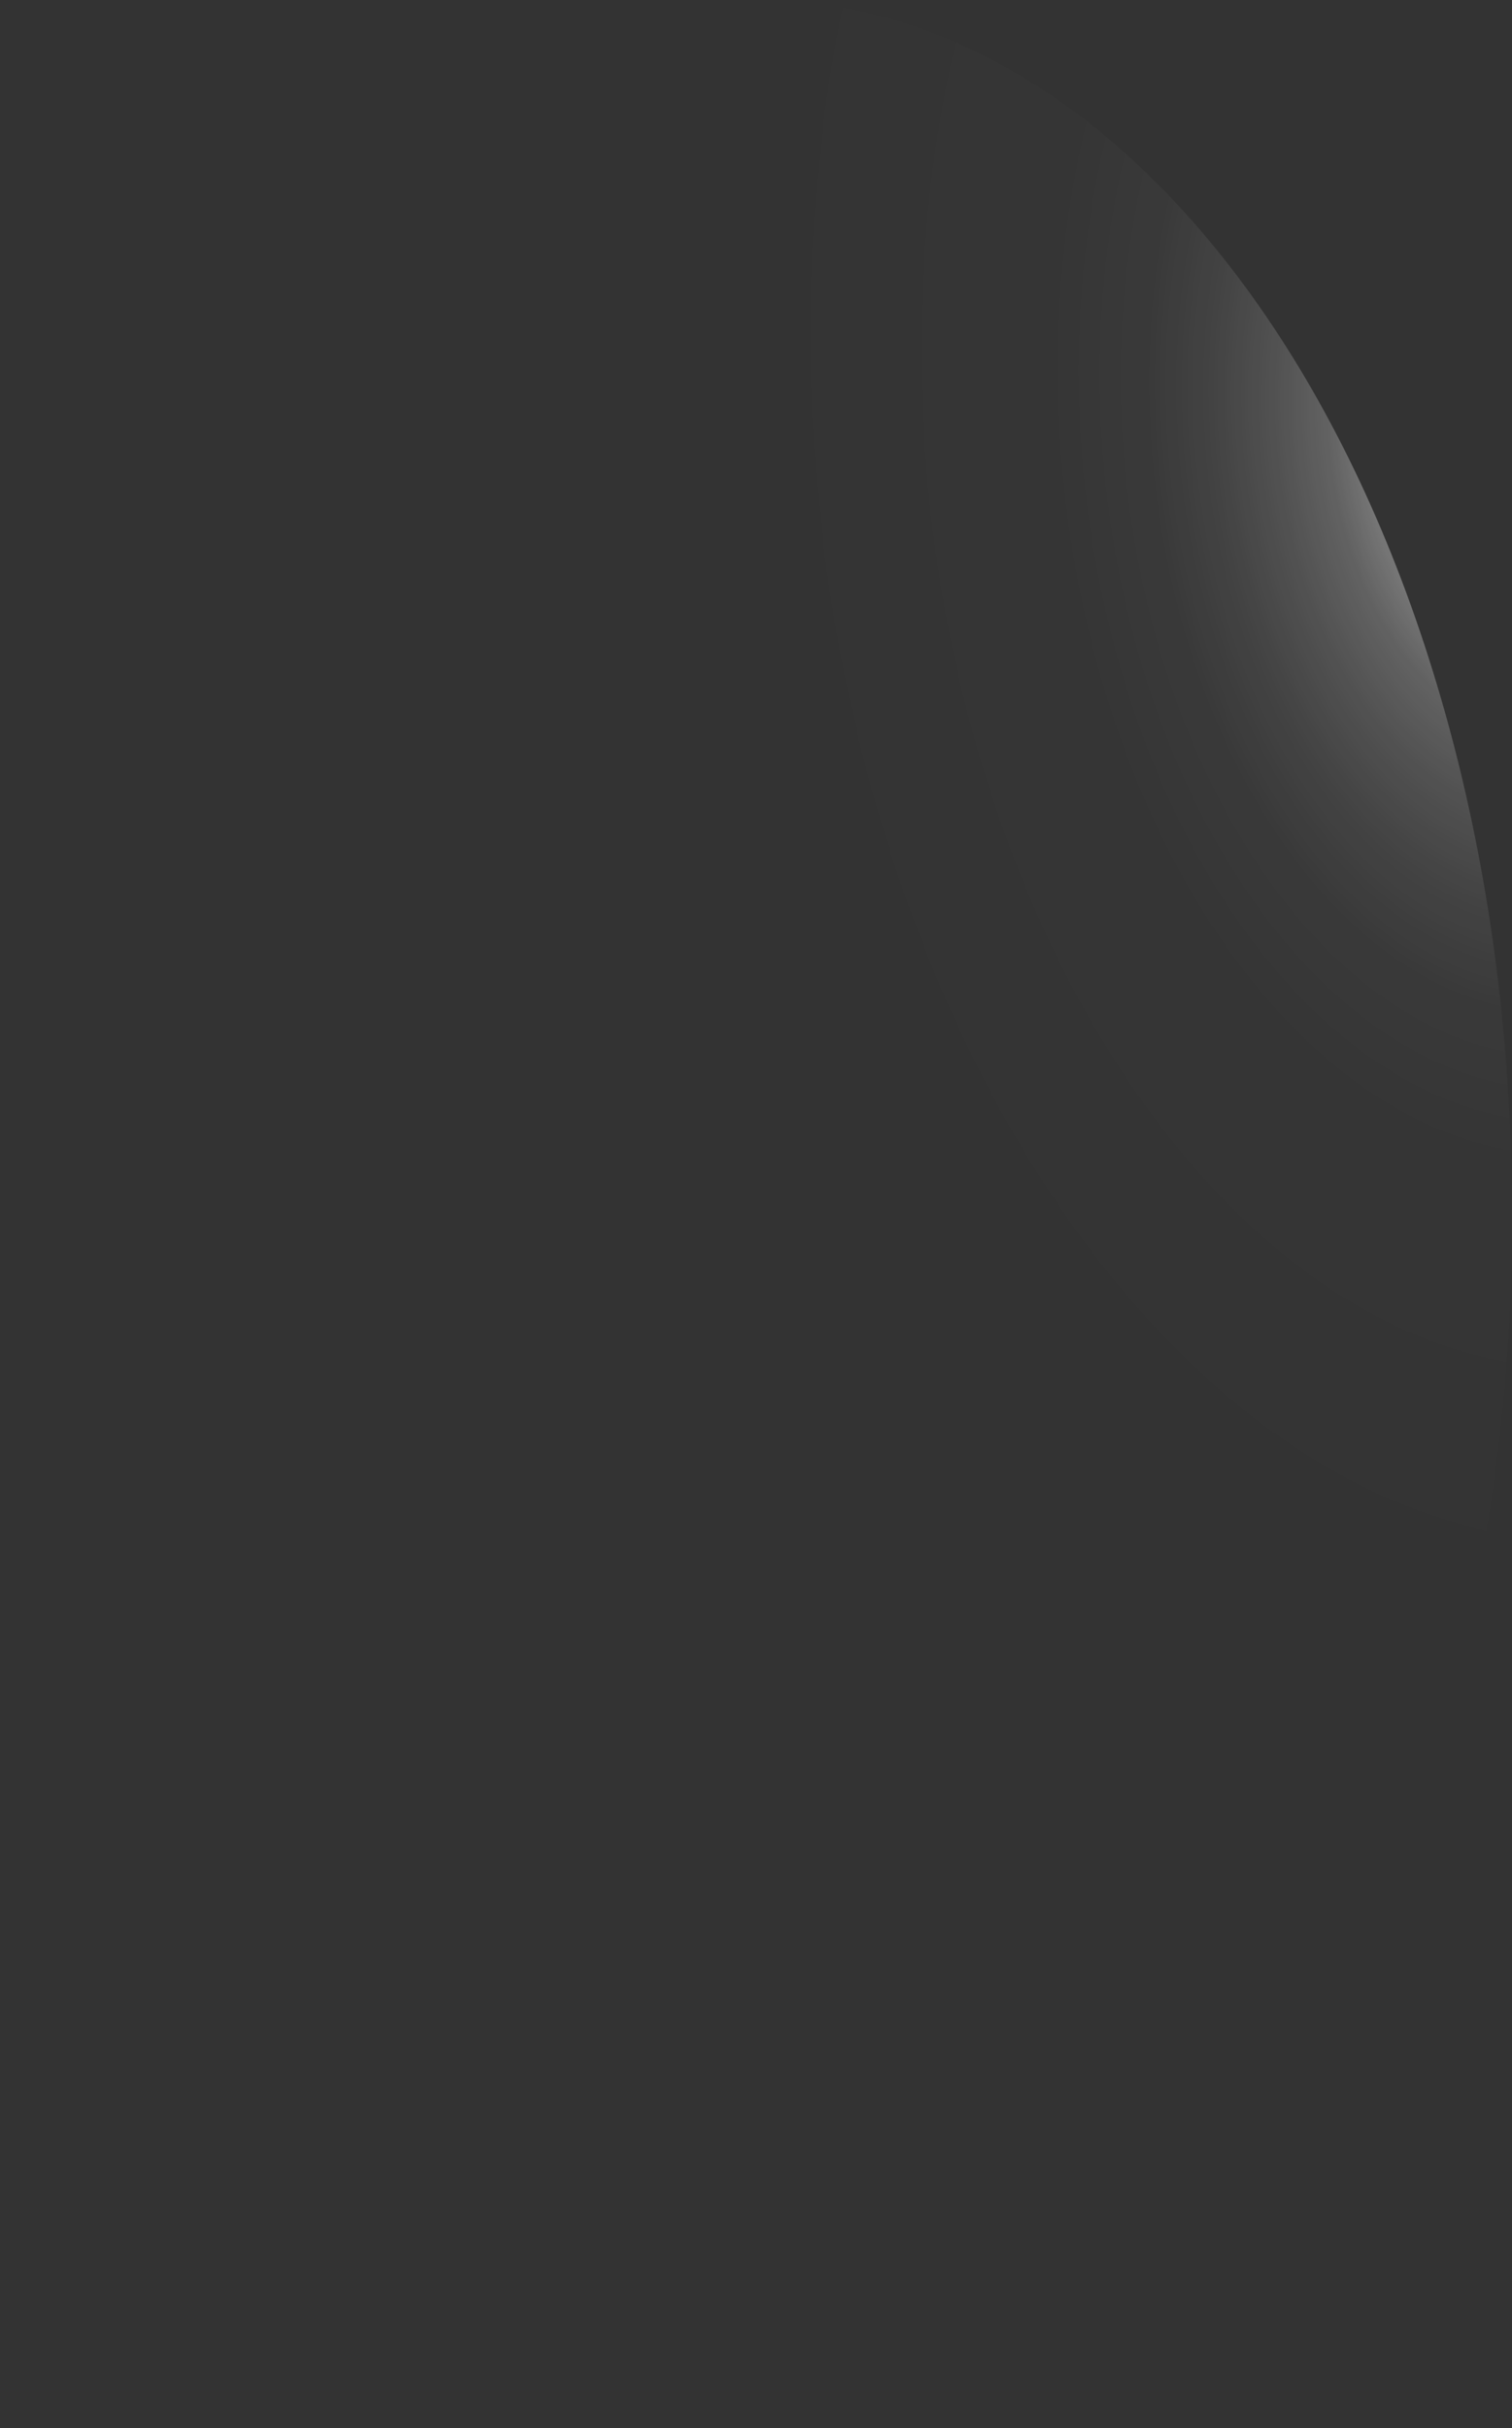 <?xml version="1.0" encoding="utf-8"?>
<svg xmlns="http://www.w3.org/2000/svg" fill="none" height="100%" overflow="visible" preserveAspectRatio="none" style="display: block;" viewBox="0 0 16.54 26.551" width="100%">
<rect x="0" y="0" width="16.54" height="26.551" fill="#333333" stroke="none"/>
<path d="M0.015 14.071C0.08 15.811 0.357 17.514 0.832 19.082C1.307 20.65 1.969 22.052 2.782 23.209C3.595 24.366 4.541 25.254 5.568 25.823C6.595 26.393 7.681 26.631 8.765 26.526C9.848 26.427 10.909 25.986 11.885 25.228C12.862 24.47 13.736 23.41 14.457 22.108C15.178 20.807 15.732 19.29 16.087 17.645C16.442 15.999 16.59 14.257 16.525 12.519C16.466 10.774 16.193 9.064 15.72 7.49C15.248 5.915 14.586 4.507 13.772 3.345C12.959 2.184 12.01 1.292 10.98 0.723C9.951 0.153 8.862 -0.084 7.775 0.026C6.691 0.13 5.63 0.575 4.653 1.338C3.676 2.1 2.802 3.163 2.082 4.467C1.361 5.772 0.808 7.291 0.453 8.939C0.098 10.587 -0.05 12.331 0.015 14.071Z" fill="url(#paint0_radial_0_343)" id="Vector" style="mix-blend-mode:screen"/>
<defs>
<radialGradient cx="0" cy="0" gradientTransform="translate(16.609 4.602) rotate(174.499) scale(8.305 13.255)" gradientUnits="userSpaceOnUse" id="paint0_radial_0_343" r="1">
<stop stop-color="white"/>
<stop offset="0.01" stop-color="white" stop-opacity="0.96"/>
<stop offset="0.05" stop-color="white" stop-opacity="0.78"/>
<stop offset="0.09" stop-color="white" stop-opacity="0.61"/>
<stop offset="0.14" stop-color="white" stop-opacity="0.47"/>
<stop offset="0.2" stop-color="white" stop-opacity="0.34"/>
<stop offset="0.25" stop-color="white" stop-opacity="0.23"/>
<stop offset="0.32" stop-color="white" stop-opacity="0.15"/>
<stop offset="0.4" stop-color="white" stop-opacity="0.08"/>
<stop offset="0.49" stop-color="white" stop-opacity="0.03"/>
<stop offset="0.63" stop-color="white" stop-opacity="0.01"/>
<stop offset="1" stop-color="white" stop-opacity="0"/>
</radialGradient>
</defs>
</svg>
